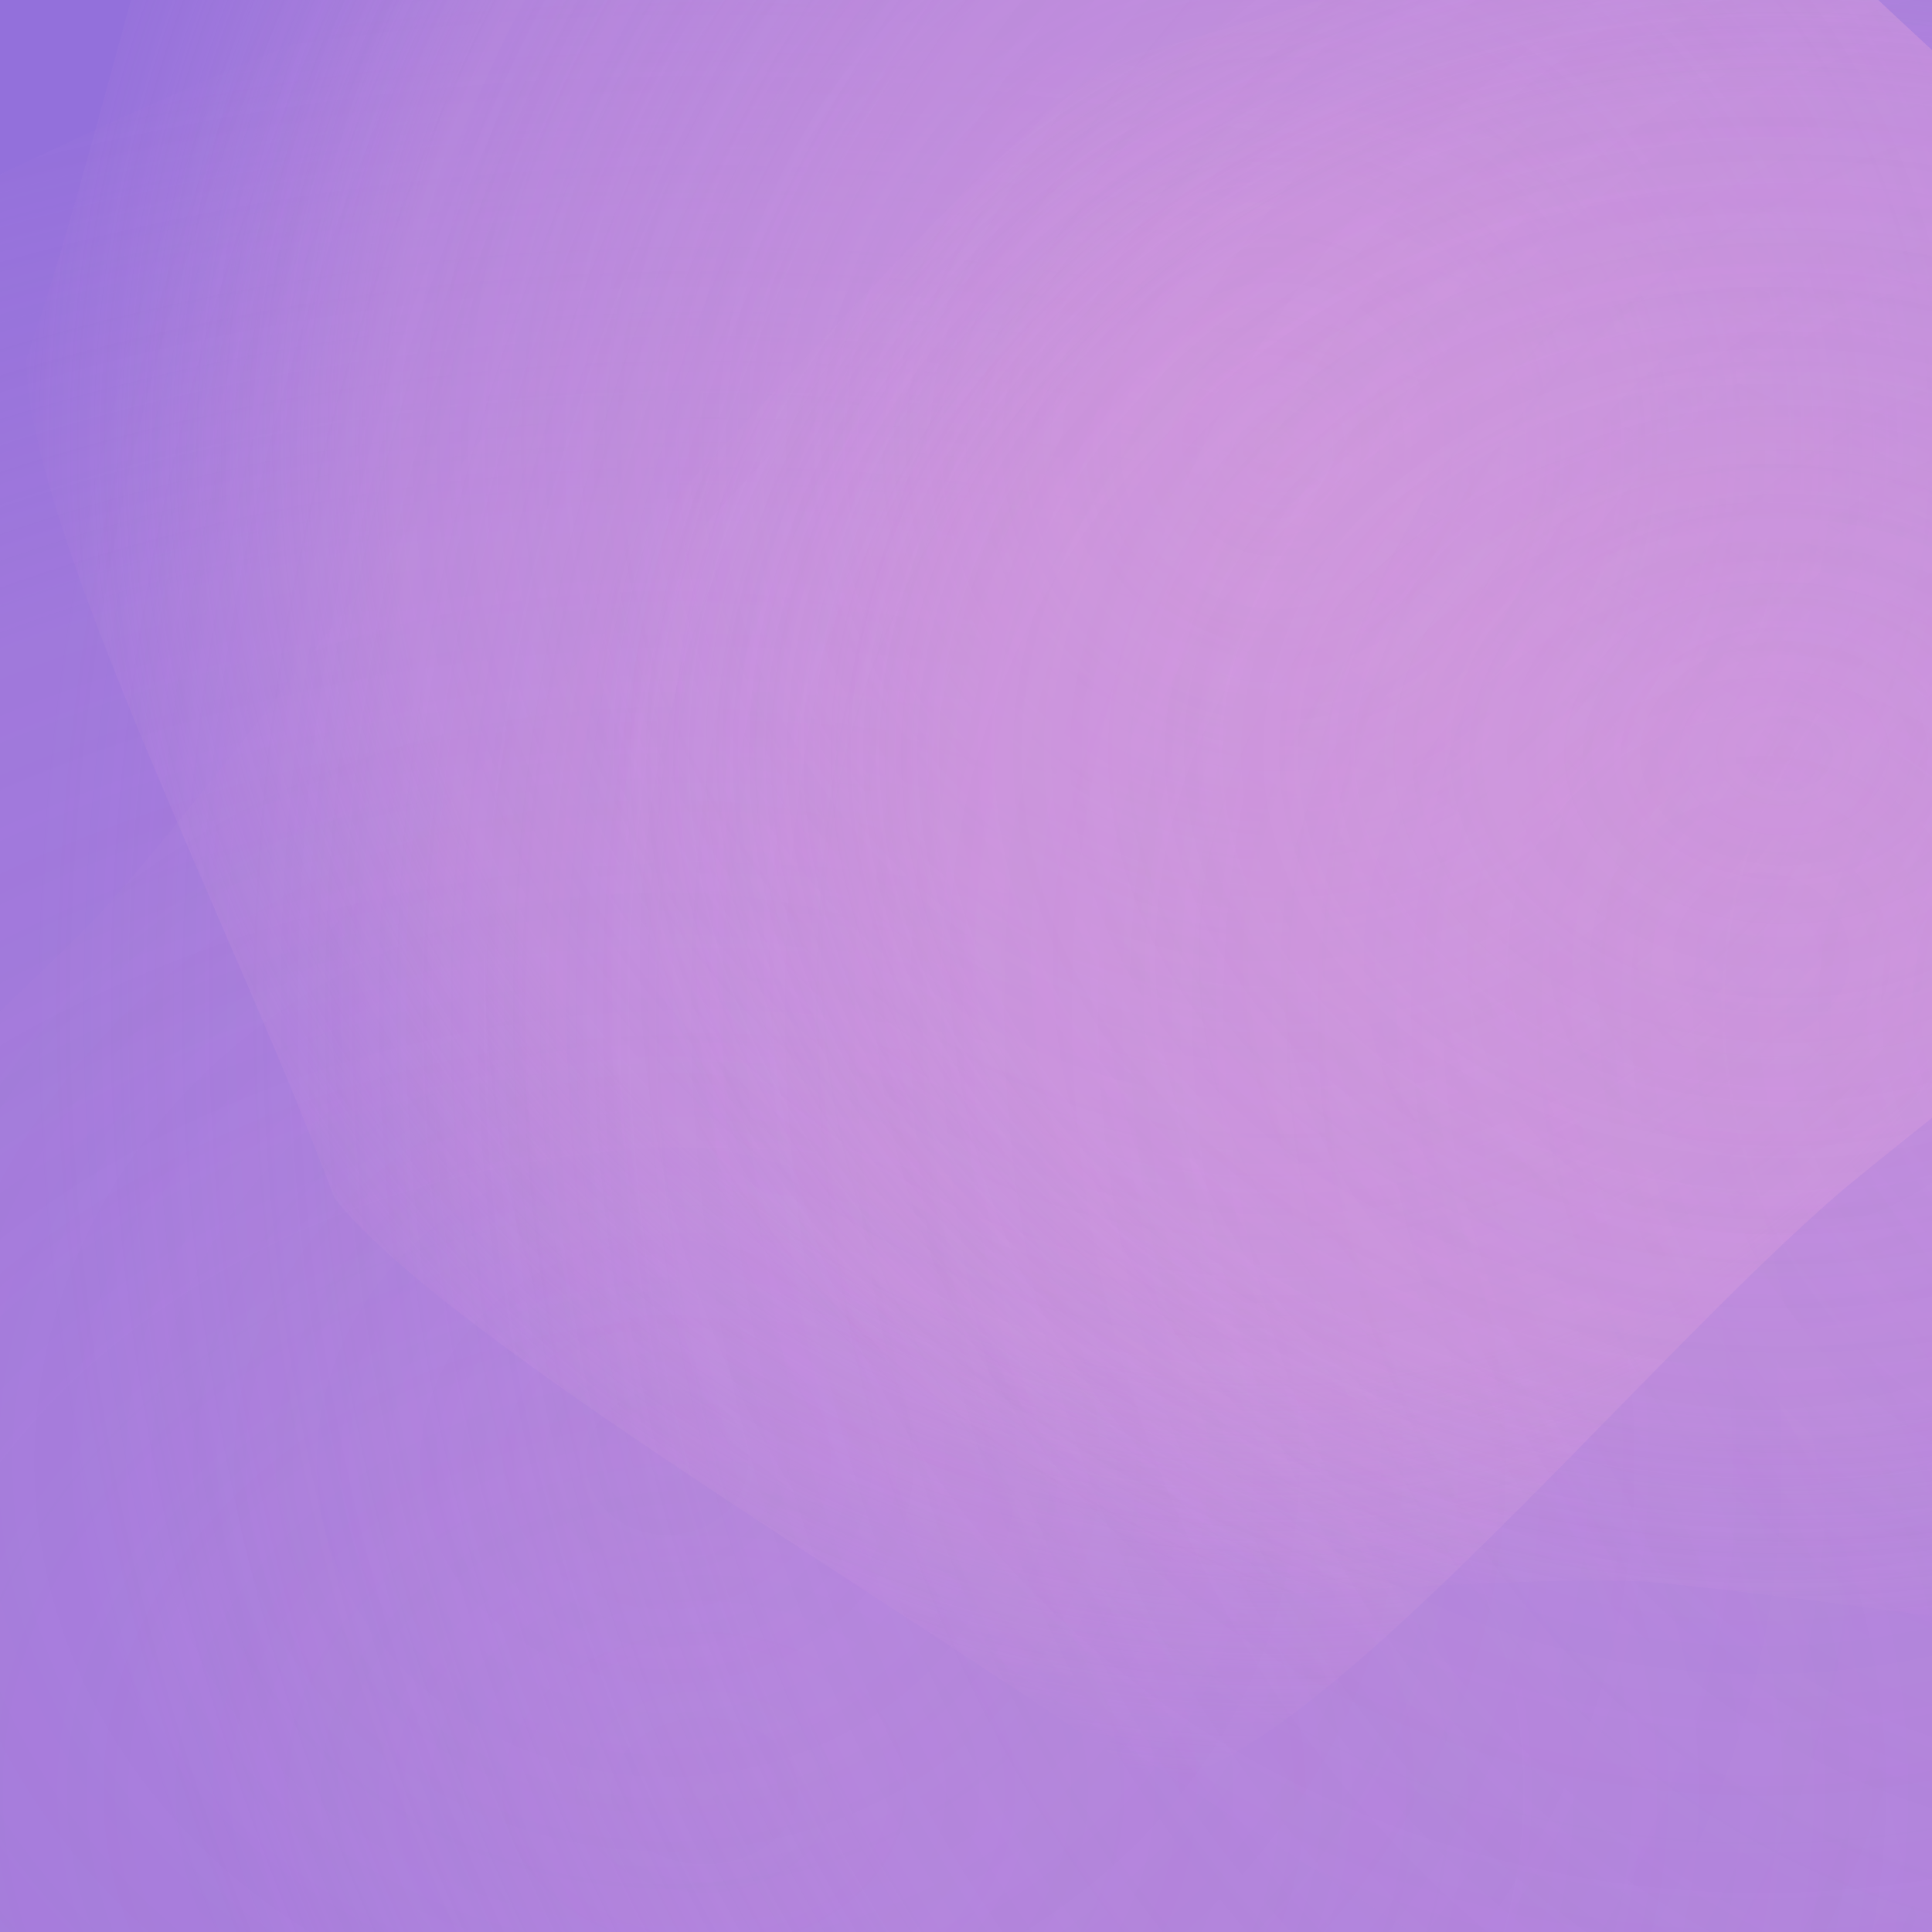<svg width="64" height="64" viewBox="0 0 64 64" xmlns="http://www.w3.org/2000/svg"><defs><filter id="blur0" x="-50%" y="-50%" width="200%" height="200%">
                <feGaussianBlur in="SourceGraphic" stdDeviation="15" />
            </filter><filter id="blur1" x="-50%" y="-50%" width="200%" height="200%">
                <feGaussianBlur in="SourceGraphic" stdDeviation="18" />
            </filter><filter id="blur2" x="-50%" y="-50%" width="200%" height="200%">
                <feGaussianBlur in="SourceGraphic" stdDeviation="21" />
            </filter><filter id="blur3" x="-50%" y="-50%" width="200%" height="200%">
                <feGaussianBlur in="SourceGraphic" stdDeviation="24" />
            </filter><filter id="blur4" x="-50%" y="-50%" width="200%" height="200%">
                <feGaussianBlur in="SourceGraphic" stdDeviation="27" />
            </filter><filter id="blur5" x="-50%" y="-50%" width="200%" height="200%">
                <feGaussianBlur in="SourceGraphic" stdDeviation="30" />
            </filter><filter id="accent0" x="-50%" y="-50%" width="200%" height="200%">
                <feGaussianBlur in="SourceGraphic" stdDeviation="10" />
            </filter><filter id="accent1" x="-50%" y="-50%" width="200%" height="200%">
                <feGaussianBlur in="SourceGraphic" stdDeviation="12" />
            </filter><filter id="accent2" x="-50%" y="-50%" width="200%" height="200%">
                <feGaussianBlur in="SourceGraphic" stdDeviation="14" />
            </filter><filter id="detail0" x="-50%" y="-50%" width="200%" height="200%">
                <feGaussianBlur in="SourceGraphic" stdDeviation="8" />
            </filter><filter id="detail1" x="-50%" y="-50%" width="200%" height="200%">
                <feGaussianBlur in="SourceGraphic" stdDeviation="9.5" />
            </filter><filter id="detail2" x="-50%" y="-50%" width="200%" height="200%">
                <feGaussianBlur in="SourceGraphic" stdDeviation="11" />
            </filter><radialGradient id="gradient0" cx="50%" cy="50%" r="50%">
                <stop offset="0%" stop-color="#DDA0DD" stop-opacity="0.66" />
                <stop offset="70%" stop-color="#DDA0DD" stop-opacity="0.396" />
                <stop offset="100%" stop-color="#DDA0DD" stop-opacity="0" />
            </radialGradient><radialGradient id="accent0" cx="50%" cy="50%" r="50%">
                    <stop offset="0%" stop-color="#DDA0DD" stop-opacity="0.462" />
                    <stop offset="40%" stop-color="#DDA0DD" stop-opacity="0.231" />
                    <stop offset="70%" stop-color="#DDA0DD" stop-opacity="0.092" />
                    <stop offset="100%" stop-color="#DDA0DD" stop-opacity="0" />
                </radialGradient><radialGradient id="gradient1" cx="50%" cy="50%" r="50%">
                <stop offset="0%" stop-color="#DDA0DD" stop-opacity="0.85" />
                <stop offset="70%" stop-color="#DDA0DD" stop-opacity="0.51" />
                <stop offset="100%" stop-color="#DDA0DD" stop-opacity="0" />
            </radialGradient><radialGradient id="gradient2" cx="50%" cy="50%" r="50%">
                <stop offset="0%" stop-color="#DDA0DD" stop-opacity="0.68" />
                <stop offset="70%" stop-color="#DDA0DD" stop-opacity="0.408" />
                <stop offset="100%" stop-color="#DDA0DD" stop-opacity="0" />
            </radialGradient><radialGradient id="accent2" cx="50%" cy="50%" r="50%">
                    <stop offset="0%" stop-color="#DDA0DD" stop-opacity="0.476" />
                    <stop offset="40%" stop-color="#DDA0DD" stop-opacity="0.238" />
                    <stop offset="70%" stop-color="#DDA0DD" stop-opacity="0.095" />
                    <stop offset="100%" stop-color="#DDA0DD" stop-opacity="0" />
                </radialGradient><radialGradient id="gradient3" cx="50%" cy="50%" r="50%">
                <stop offset="0%" stop-color="#DDA0DD" stop-opacity="0.66" />
                <stop offset="70%" stop-color="#DDA0DD" stop-opacity="0.396" />
                <stop offset="100%" stop-color="#DDA0DD" stop-opacity="0" />
            </radialGradient></defs><rect x="0" y="0" width="64" height="64" fill="#9370DB" mix-blend-mode="multiply"/><path d="M 102.28 44.188 C 96.648 62.532, 91.755 97.664, 83.507 105.335 C 64.394 110.002, 29.402 121.386, 19.796 120.893 C 10.092 114.745, -4.941 107.22, -12.549 100.401 C -25.671 86.093, -55.534 61.216, -56.288 52.707 C -45.43 41.487, -27.737 20.717, -20.094 15.307 C -8.024 10.296, 11.006 -0.94, 20.141 -1.395 C 35.473 2.25, 63.036 6.197, 71.25 10.756 C 80.559 20.785, 101.055 34.731, 102.28 44.188 Z" fill="url(#gradient0)" opacity="0.66" filter="url(#accent0)" mix-blend-mode="multiply" /><path d="M 60.334 49.125 C 61.503 58.373, 68.029 75.794, 64.23 79.953 C 51.666 83.184, 28.935 91.314, 22.35 90.723 C 15.157 85.717, 2.91 77.641, -1.625 74.038 C -8.039 68.237, -23.491 59.069, -23.004 54.699 C -15.129 47.392, -1.565 35.212, 3.247 30.342 C 9.807 23.039, 20.161 7.432, 25.113 5.998 C 33.409 8.998, 49.244 11.685, 52.766 15.998 C 55.037 25.936, 59.188 42.729, 60.334 49.125 Z" fill="url(#accent0)" opacity="0.462" filter="url(#accent1)" mix-blend-mode="multiply" /><path d="M 83.279 21.929 C 76.62 27.165, 65.599 35.674, 61.083 39.383 C 54.193 45.273, 43.116 58.987, 38.115 59.017 C 30.002 53.217, 14.796 44.395, 11.072 39.682 C 8.014 31.344, 0.894 17.54, 0.878 11.888 C 3.889 3.271, 6.899 -12.824, 10.915 -16.835 C 19.952 -20.253, 36.242 -29.586, 41.038 -28.229 C 46.389 -20.741, 54.651 -8.285, 58.875 -3.269 C 66.197 4.29, 83.058 17.663, 83.279 21.929 Z" fill="url(#gradient1)" opacity="0.85" filter="url(#detail2)" mix-blend-mode="multiply" /><path d="M 145.227 30.397 C 137.452 47.237, 128.597 80.986, 119.31 86.529 C 99.223 86.318, 63.877 84.299, 52.355 85.826 C 37.876 90.617, 9.302 107.451, 4.09 101.796 C 2.935 80.041, 0.167 42.859, 0.24 29.28 C 1.617 10.296, -0.114 -27.13, 4.83 -33.999 C 18.282 -35.621, 38.112 -40.793, 49.672 -39.406 C 70.9 -33.623, 110.876 -27.108, 120.431 -20.128 C 127.87 -4.97, 145.339 19.732, 145.227 30.397 Z" fill="url(#gradient2)" opacity="0.68" filter="url(#accent2)" mix-blend-mode="multiply" /><path d="M 107.79 25.72 C 101.419 31.946, 90.455 41.238, 86.554 46.474 C 81.221 55.955, 74.406 77.424, 68.777 78.076 C 57.224 70.551, 36.195 57.565, 30.266 52.991 C 24.032 46.796, 8.929 37.191, 9.485 32.341 C 17.386 23.989, 30.54 9.208, 35.824 4.501 C 43.773 -1.269, 57.173 -13.869, 62.321 -14.731 C 69.813 -11.549, 82.749 -8.169, 87.296 -4.124 C 93.444 4.83, 107.864 20.66, 107.79 25.72 Z" fill="url(#accent2)" opacity="0.476" filter="url(#accent0)" mix-blend-mode="multiply" /><path d="M 99.678 22.111 C 94.73 32.331, 87.704 53.15, 83.184 56.178 C 74.572 55.042, 60.118 52.88, 54.478 52.392 C 46.171 52.063, 30.257 54.624, 26.788 51.296 C 24.689 41.642, 18.758 24.052, 19.791 19.117 C 24.986 13.963, 33.224 4.237, 37.11 1.938 C 43.571 0.196, 53.681 -3.304, 58.647 -3.868 C 67.084 -3.818, 82.666 -6.299, 86.769 -3.701 C 90.642 4.042, 100.037 16.123, 99.678 22.111 Z" fill="url(#gradient3)" opacity="0.66" filter="url(#detail0)" mix-blend-mode="multiply" /></svg>